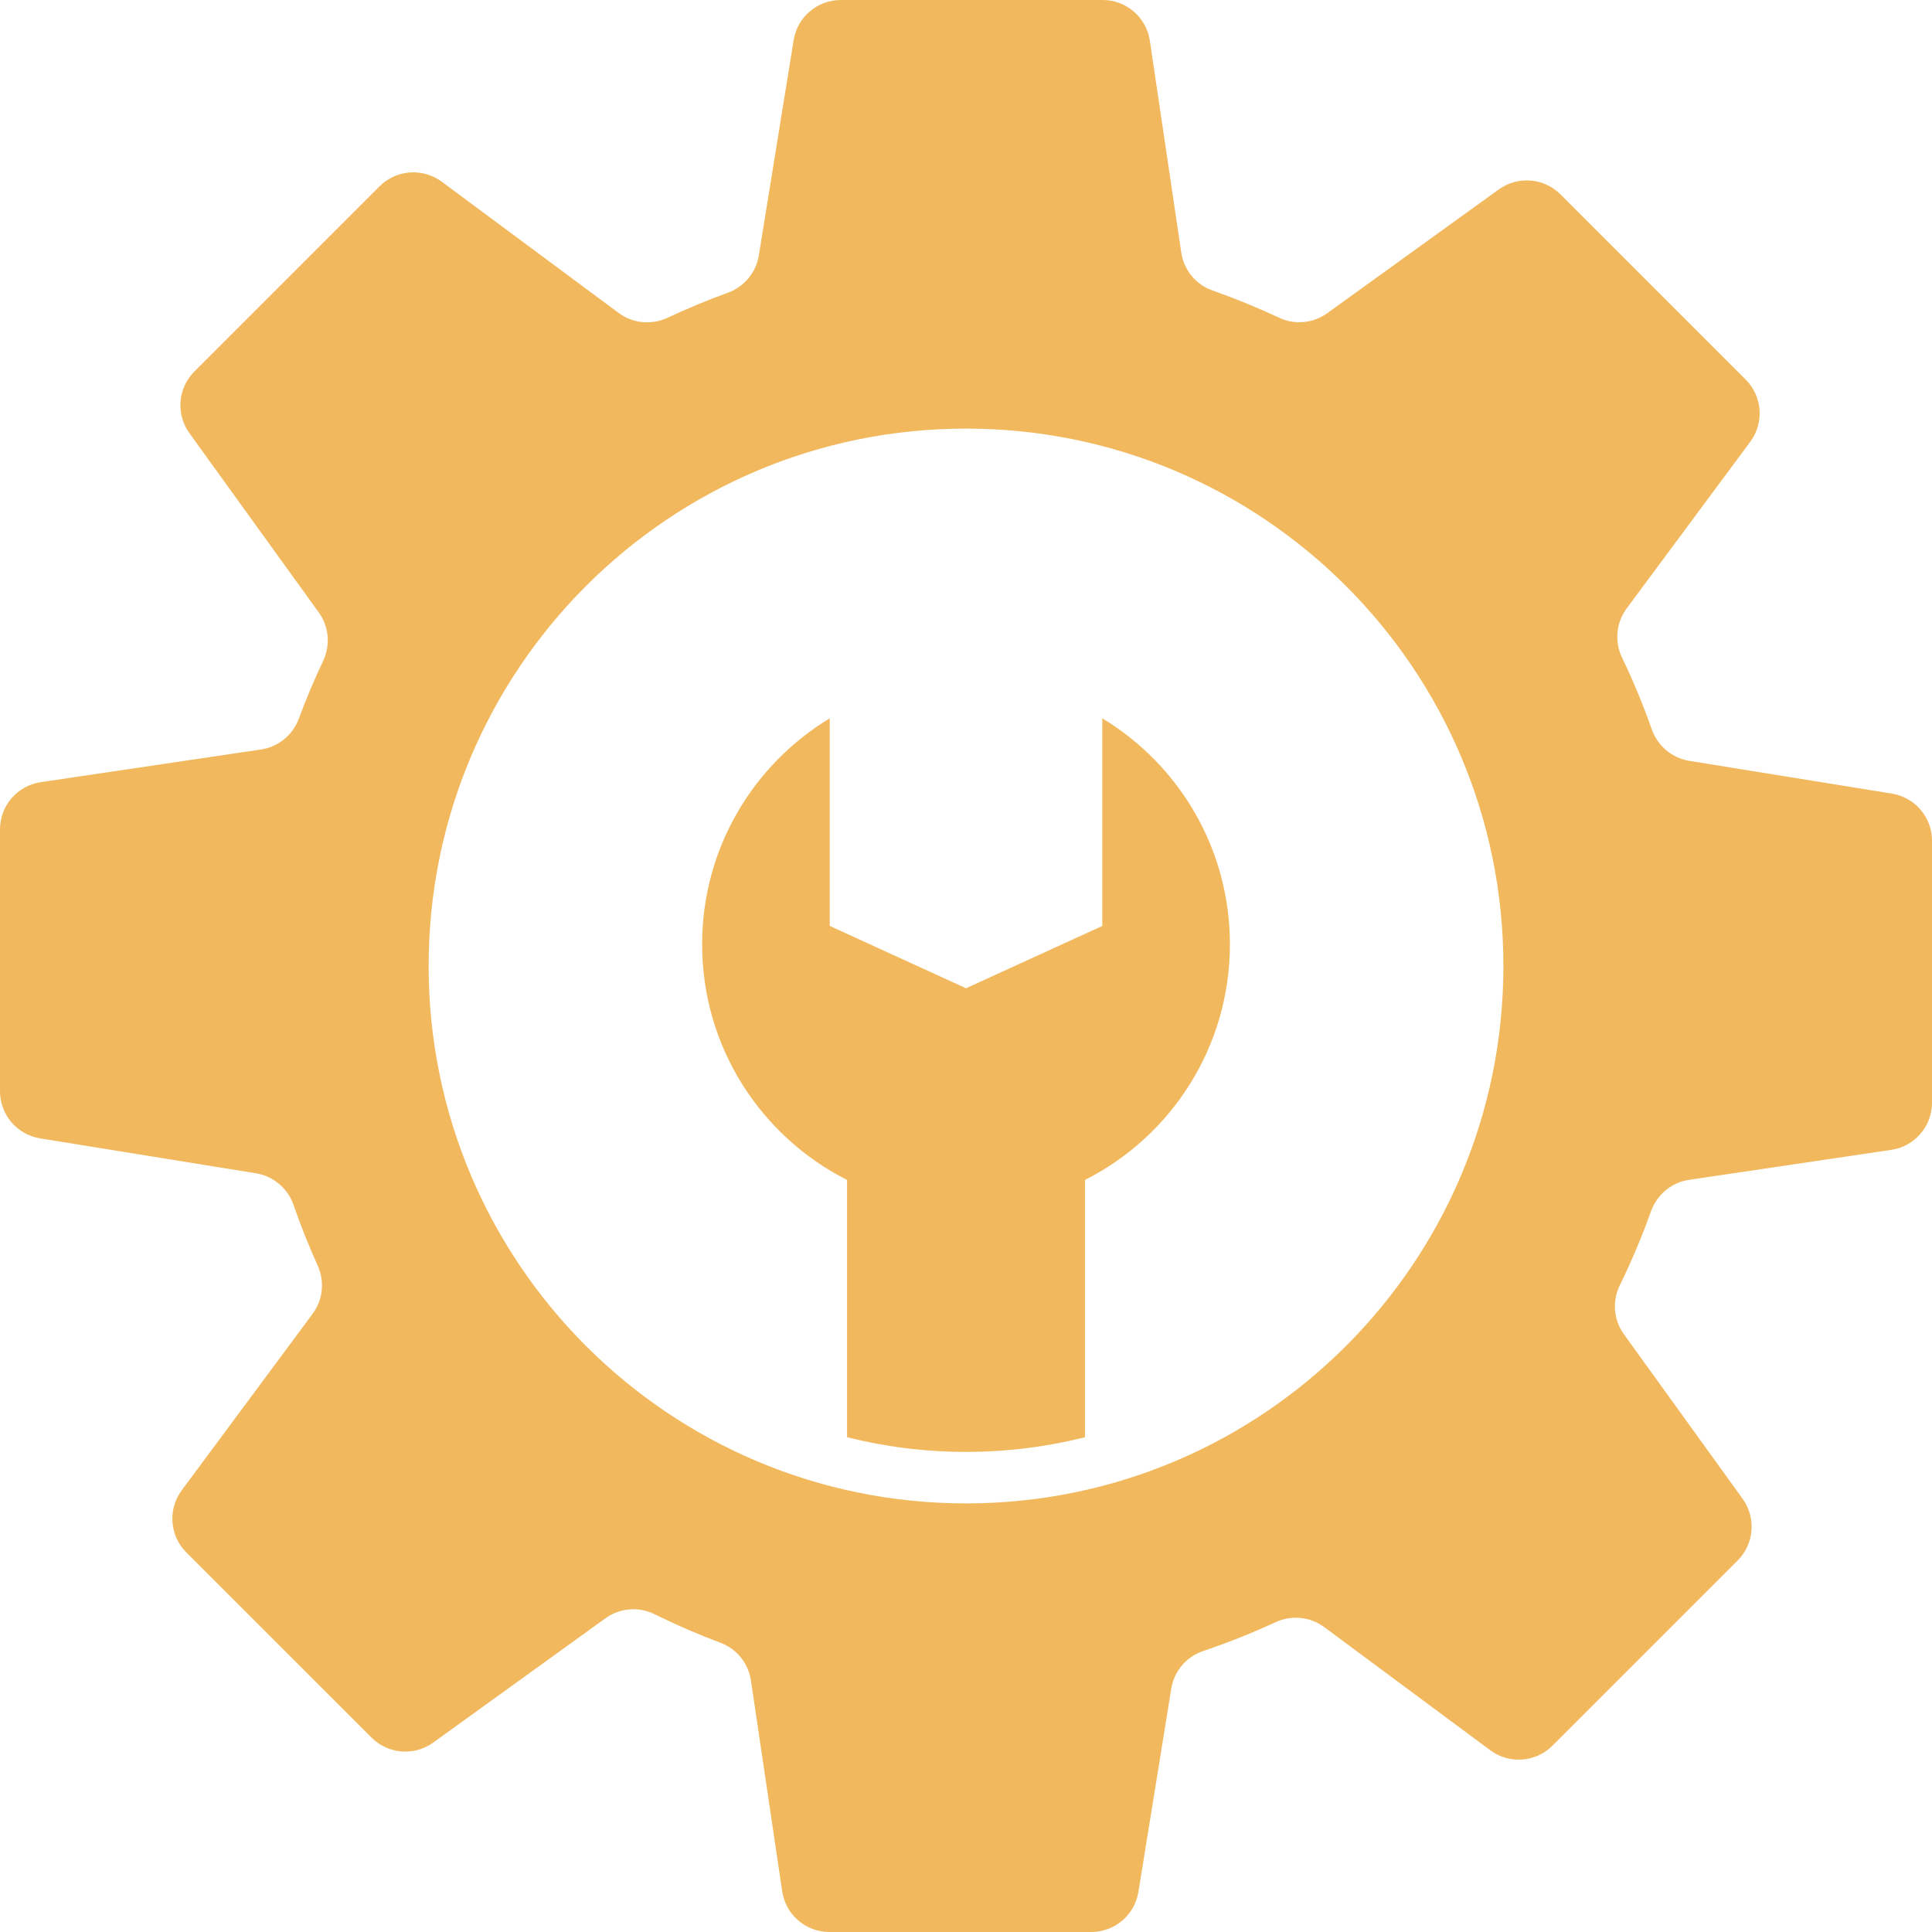 <svg width="50" height="50" viewBox="0 0 50 50" fill="none" xmlns="http://www.w3.org/2000/svg">
<g clip-path="url(#clip0_269_1560)">
<path fill-rule="evenodd" clip-rule="evenodd" d="M45.178 9.823L40.386 5.031C39.958 4.602 39.281 4.548 38.789 4.902L34.351 8.104C33.988 8.366 33.511 8.415 33.106 8.224C32.54 7.959 31.963 7.723 31.378 7.517C30.947 7.366 30.638 6.986 30.571 6.535L29.758 1.054C29.669 0.449 29.148 0 28.536 0L21.759 0C21.153 0 20.636 0.44 20.54 1.038L19.638 6.612C19.566 7.056 19.258 7.424 18.834 7.577C18.308 7.768 17.788 7.984 17.277 8.223C16.864 8.417 16.379 8.372 16.012 8.1L11.433 4.703C10.941 4.339 10.256 4.389 9.823 4.822L5.031 9.614C4.602 10.043 4.548 10.719 4.902 11.211L8.25 15.85C8.515 16.217 8.555 16.698 8.362 17.107C8.13 17.597 7.92 18.094 7.734 18.598C7.576 19.023 7.202 19.331 6.754 19.397L1.054 20.242C0.449 20.332 0 20.852 0 21.465L0 28.241C0 28.847 0.44 29.364 1.038 29.461L6.626 30.365C7.077 30.438 7.449 30.755 7.598 31.186C7.781 31.716 7.989 32.238 8.222 32.753C8.407 33.163 8.358 33.641 8.09 34.002L4.704 38.568C4.339 39.06 4.39 39.745 4.823 40.178L9.615 44.969C10.043 45.398 10.72 45.453 11.211 45.098L15.669 41.881C16.039 41.615 16.526 41.571 16.934 41.773C17.497 42.051 18.07 42.299 18.652 42.517C19.07 42.674 19.368 43.048 19.434 43.49L20.243 48.946C20.332 49.551 20.853 50 21.465 50L28.242 50C28.848 50 29.365 49.56 29.462 48.962L30.313 43.697C30.387 43.244 30.707 42.872 31.143 42.726C31.776 42.513 32.398 42.266 33.01 41.983C33.422 41.792 33.906 41.838 34.271 42.109L38.569 45.297C39.06 45.661 39.745 45.611 40.178 45.178L44.97 40.386C45.399 39.957 45.453 39.281 45.099 38.789L42.027 34.531C41.758 34.16 41.72 33.671 41.922 33.26C42.227 32.635 42.495 31.997 42.727 31.349C42.881 30.916 43.257 30.602 43.712 30.534L48.947 29.758C49.552 29.668 50.001 29.148 50.001 28.536L50.001 21.759C50.001 21.153 49.561 20.636 48.963 20.539L43.719 19.691C43.27 19.618 42.9 19.304 42.748 18.875C42.527 18.247 42.271 17.629 41.98 17.024C41.78 16.608 41.823 16.116 42.098 15.746L45.297 11.432C45.662 10.941 45.611 10.256 45.178 9.823ZM38.908 25C38.908 32.681 32.681 38.908 25 38.908C17.319 38.908 11.093 32.681 11.093 25C11.093 17.319 17.319 11.092 25 11.092C32.681 11.092 38.908 17.319 38.908 25Z" fill="#F1B85D"/>
<path fill-rule="evenodd" clip-rule="evenodd" d="M28.079 37.195L28.079 30.537C30.304 29.412 31.83 27.104 31.83 24.439C31.83 21.958 30.507 19.786 28.527 18.59L28.527 23.964L25 25.576L21.474 23.963L21.474 18.59C19.494 19.786 18.171 21.958 18.171 24.439C18.171 27.104 19.697 29.412 21.922 30.537L21.922 37.195C22.907 37.443 23.938 37.575 25 37.575C26.062 37.575 27.093 37.443 28.079 37.195Z" fill="#F1B85D"/>
</g>
<defs>
<clipPath id="clip0_269_1560">
<rect width="50" height="50" fill="white"/>
</clipPath>
</defs>
</svg>
